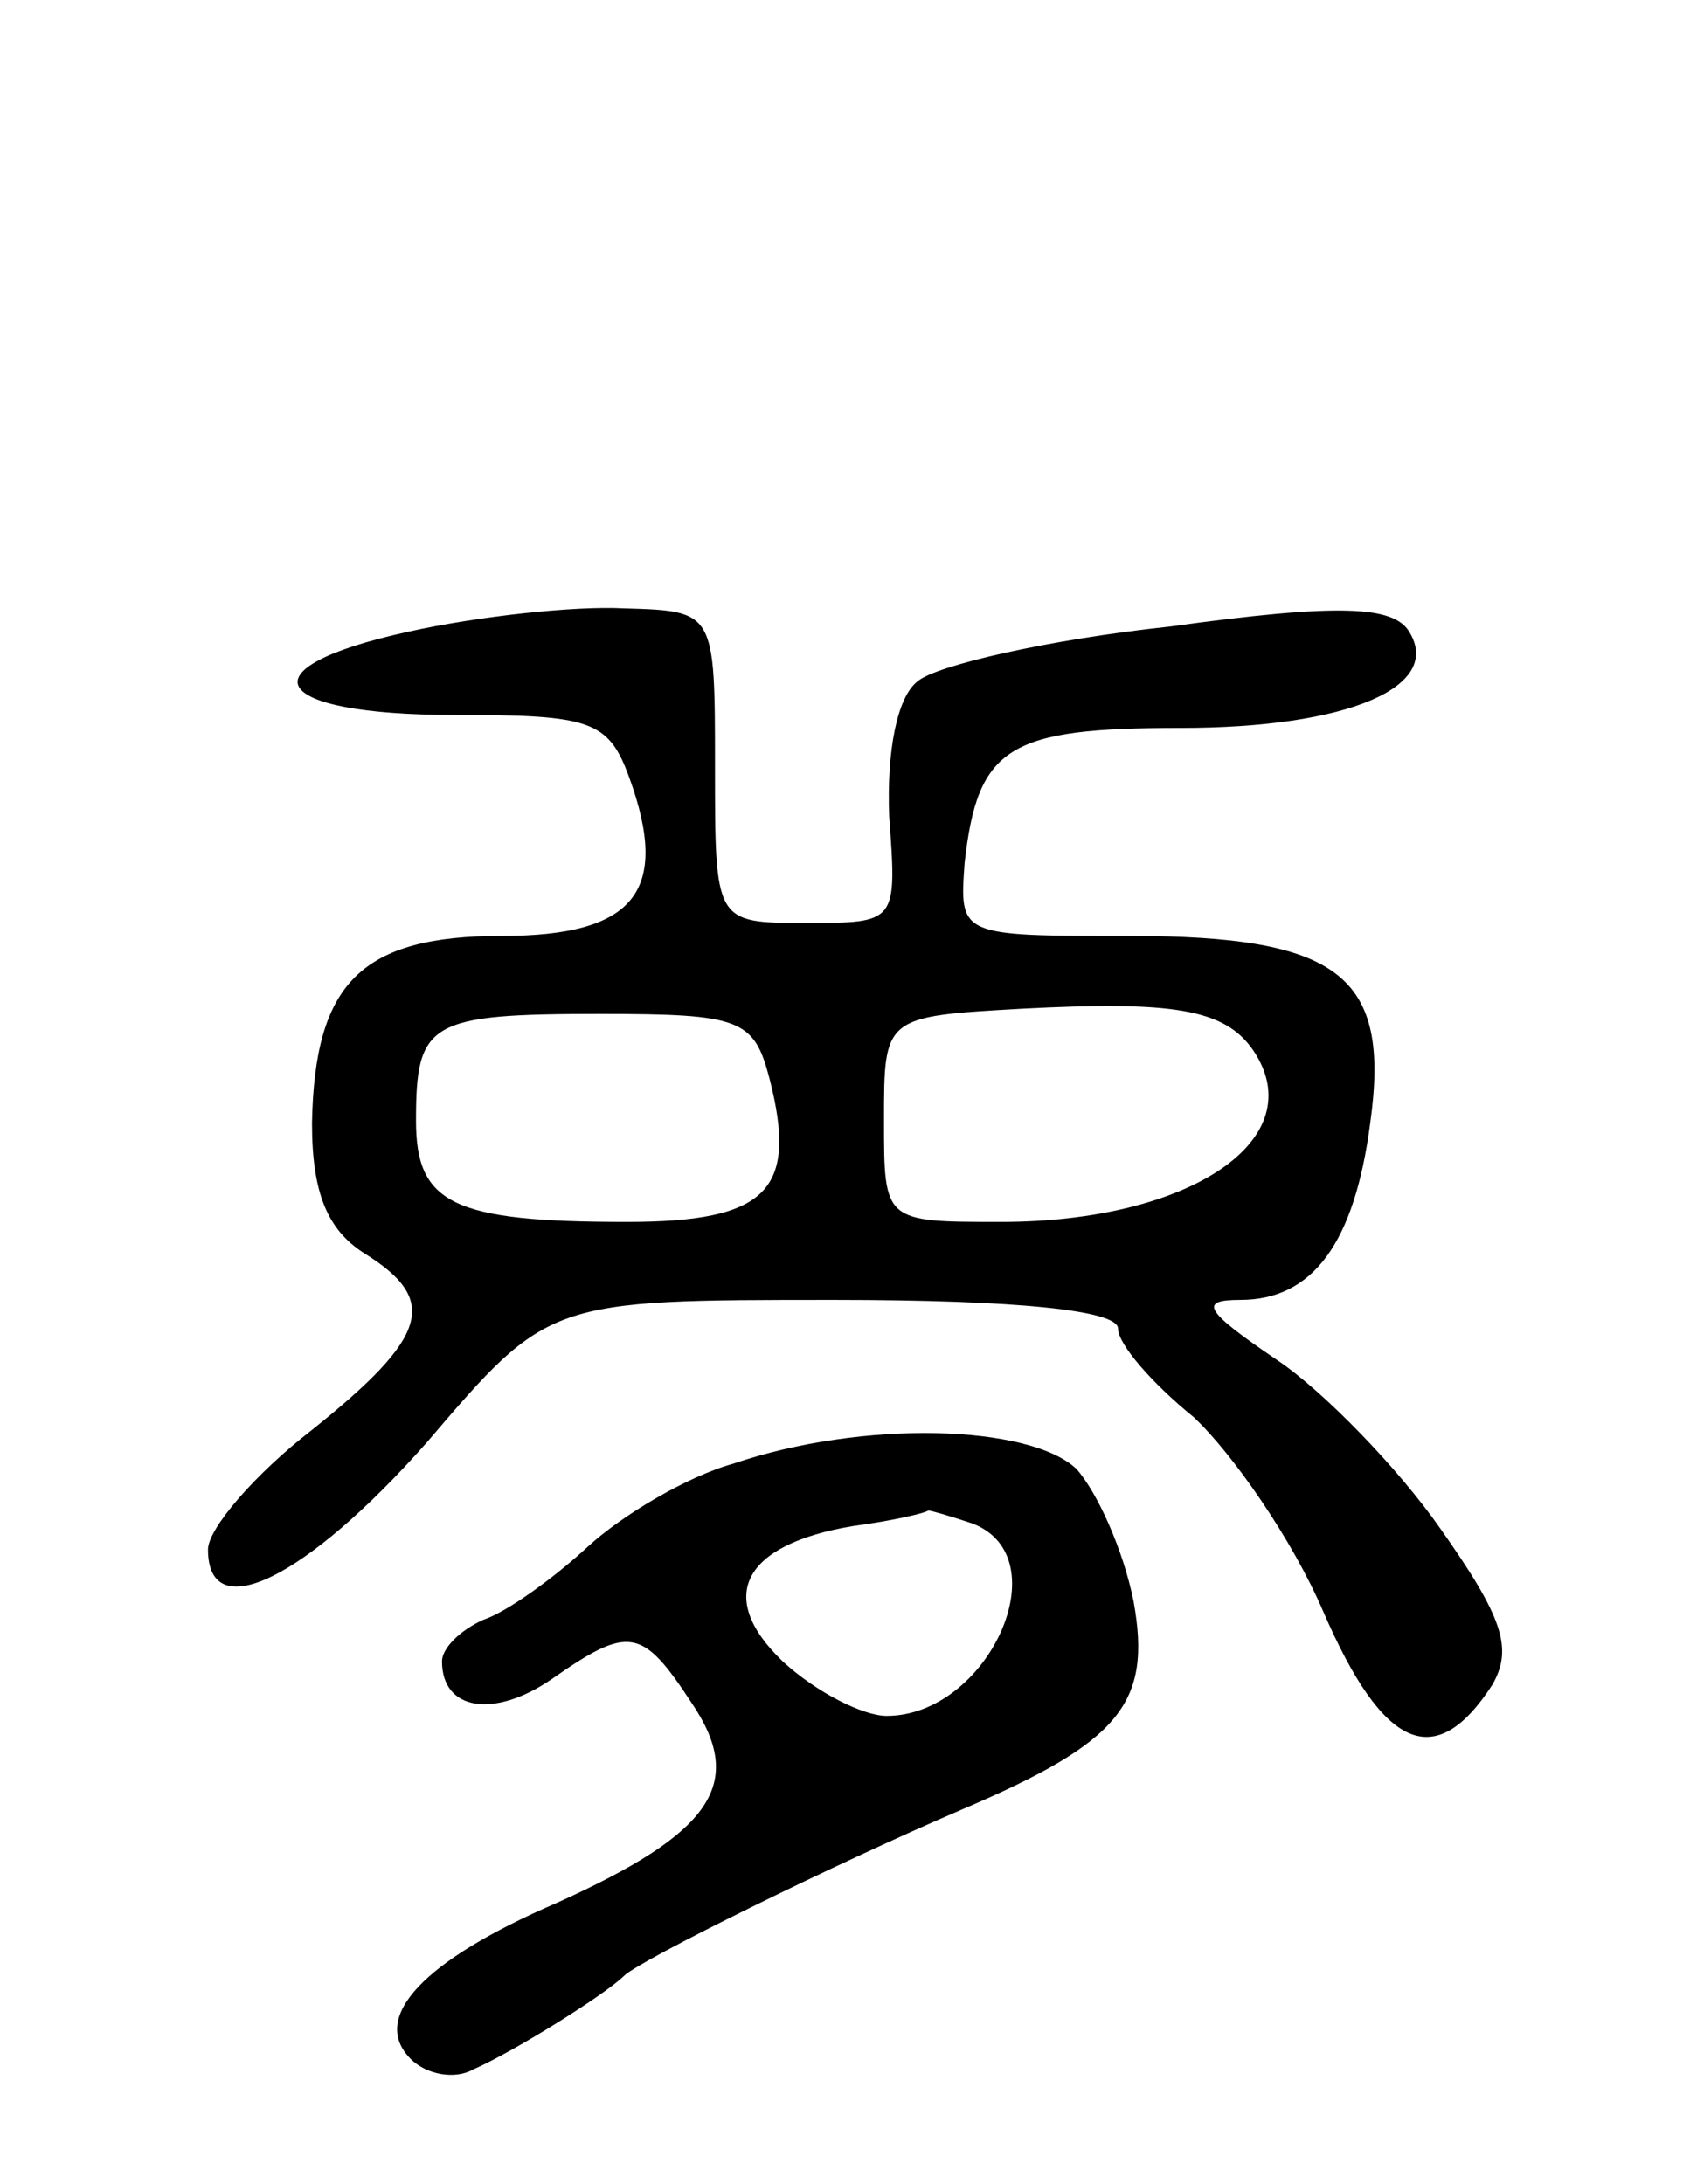 <svg version="1.0" xmlns="http://www.w3.org/2000/svg" width="65" height="84" viewBox="0 0 65 84" ><g transform="translate(0,84) scale(0.1,-0.1)" ><path d="M157 597 c-64 -14 -54 -32 18 -32 52 0 59 -2 67 -24 16 -44 2 -61 -49 -61 -54 0 -72 -18 -73 -72 0 -27 6 -41 20 -50 29 -18 25 -32 -20 -68 -22 -17 -40 -38 -40 -46 0 -30 38 -11 84 41 47 55 47 55 157 55 70 0 109 -4 109 -11 0 -6 13 -21 29 -34 15 -14 38 -47 50 -75 23 -53 43 -62 65 -28 8 14 4 26 -20 60 -16 23 -45 53 -63 65 -28 19 -30 23 -14 23 28 0 44 22 50 68 8 57 -12 72 -93 72 -65 0 -65 0 -63 28 5 45 17 52 83 52 65 0 101 16 88 37 -6 10 -27 11 -92 2 -47 -5 -90 -15 -97 -21 -8 -6 -12 -27 -11 -52 3 -41 3 -41 -32 -41 -35 0 -35 0 -35 60 0 60 0 60 -35 61 -19 1 -56 -3 -83 -9z m325 -161 c23 -34 -24 -66 -97 -66 -45 0 -45 0 -45 39 0 40 0 40 53 43 58 3 78 0 89 -16z m-186 -11 c11 -43 -1 -55 -55 -55 -67 0 -81 7 -81 39 0 38 5 41 71 41 54 0 59 -2 65 -25z"/><path d="M282 277 c-18 -5 -43 -20 -56 -32 -13 -12 -31 -25 -40 -28 -9 -4 -16 -11 -16 -16 0 -19 20 -22 42 -7 30 21 35 20 54 -9 21 -31 8 -50 -52 -77 -51 -22 -72 -44 -56 -60 6 -6 17 -8 24 -4 16 7 51 29 58 36 6 6 81 43 130 64 61 26 73 41 66 80 -4 20 -14 42 -22 51 -18 17 -82 19 -132 2z m92 -23 c34 -13 6 -74 -33 -74 -9 0 -27 9 -40 21 -26 25 -15 45 27 52 15 2 28 5 29 6 1 0 8 -2 17 -5z"/></g></svg> 
